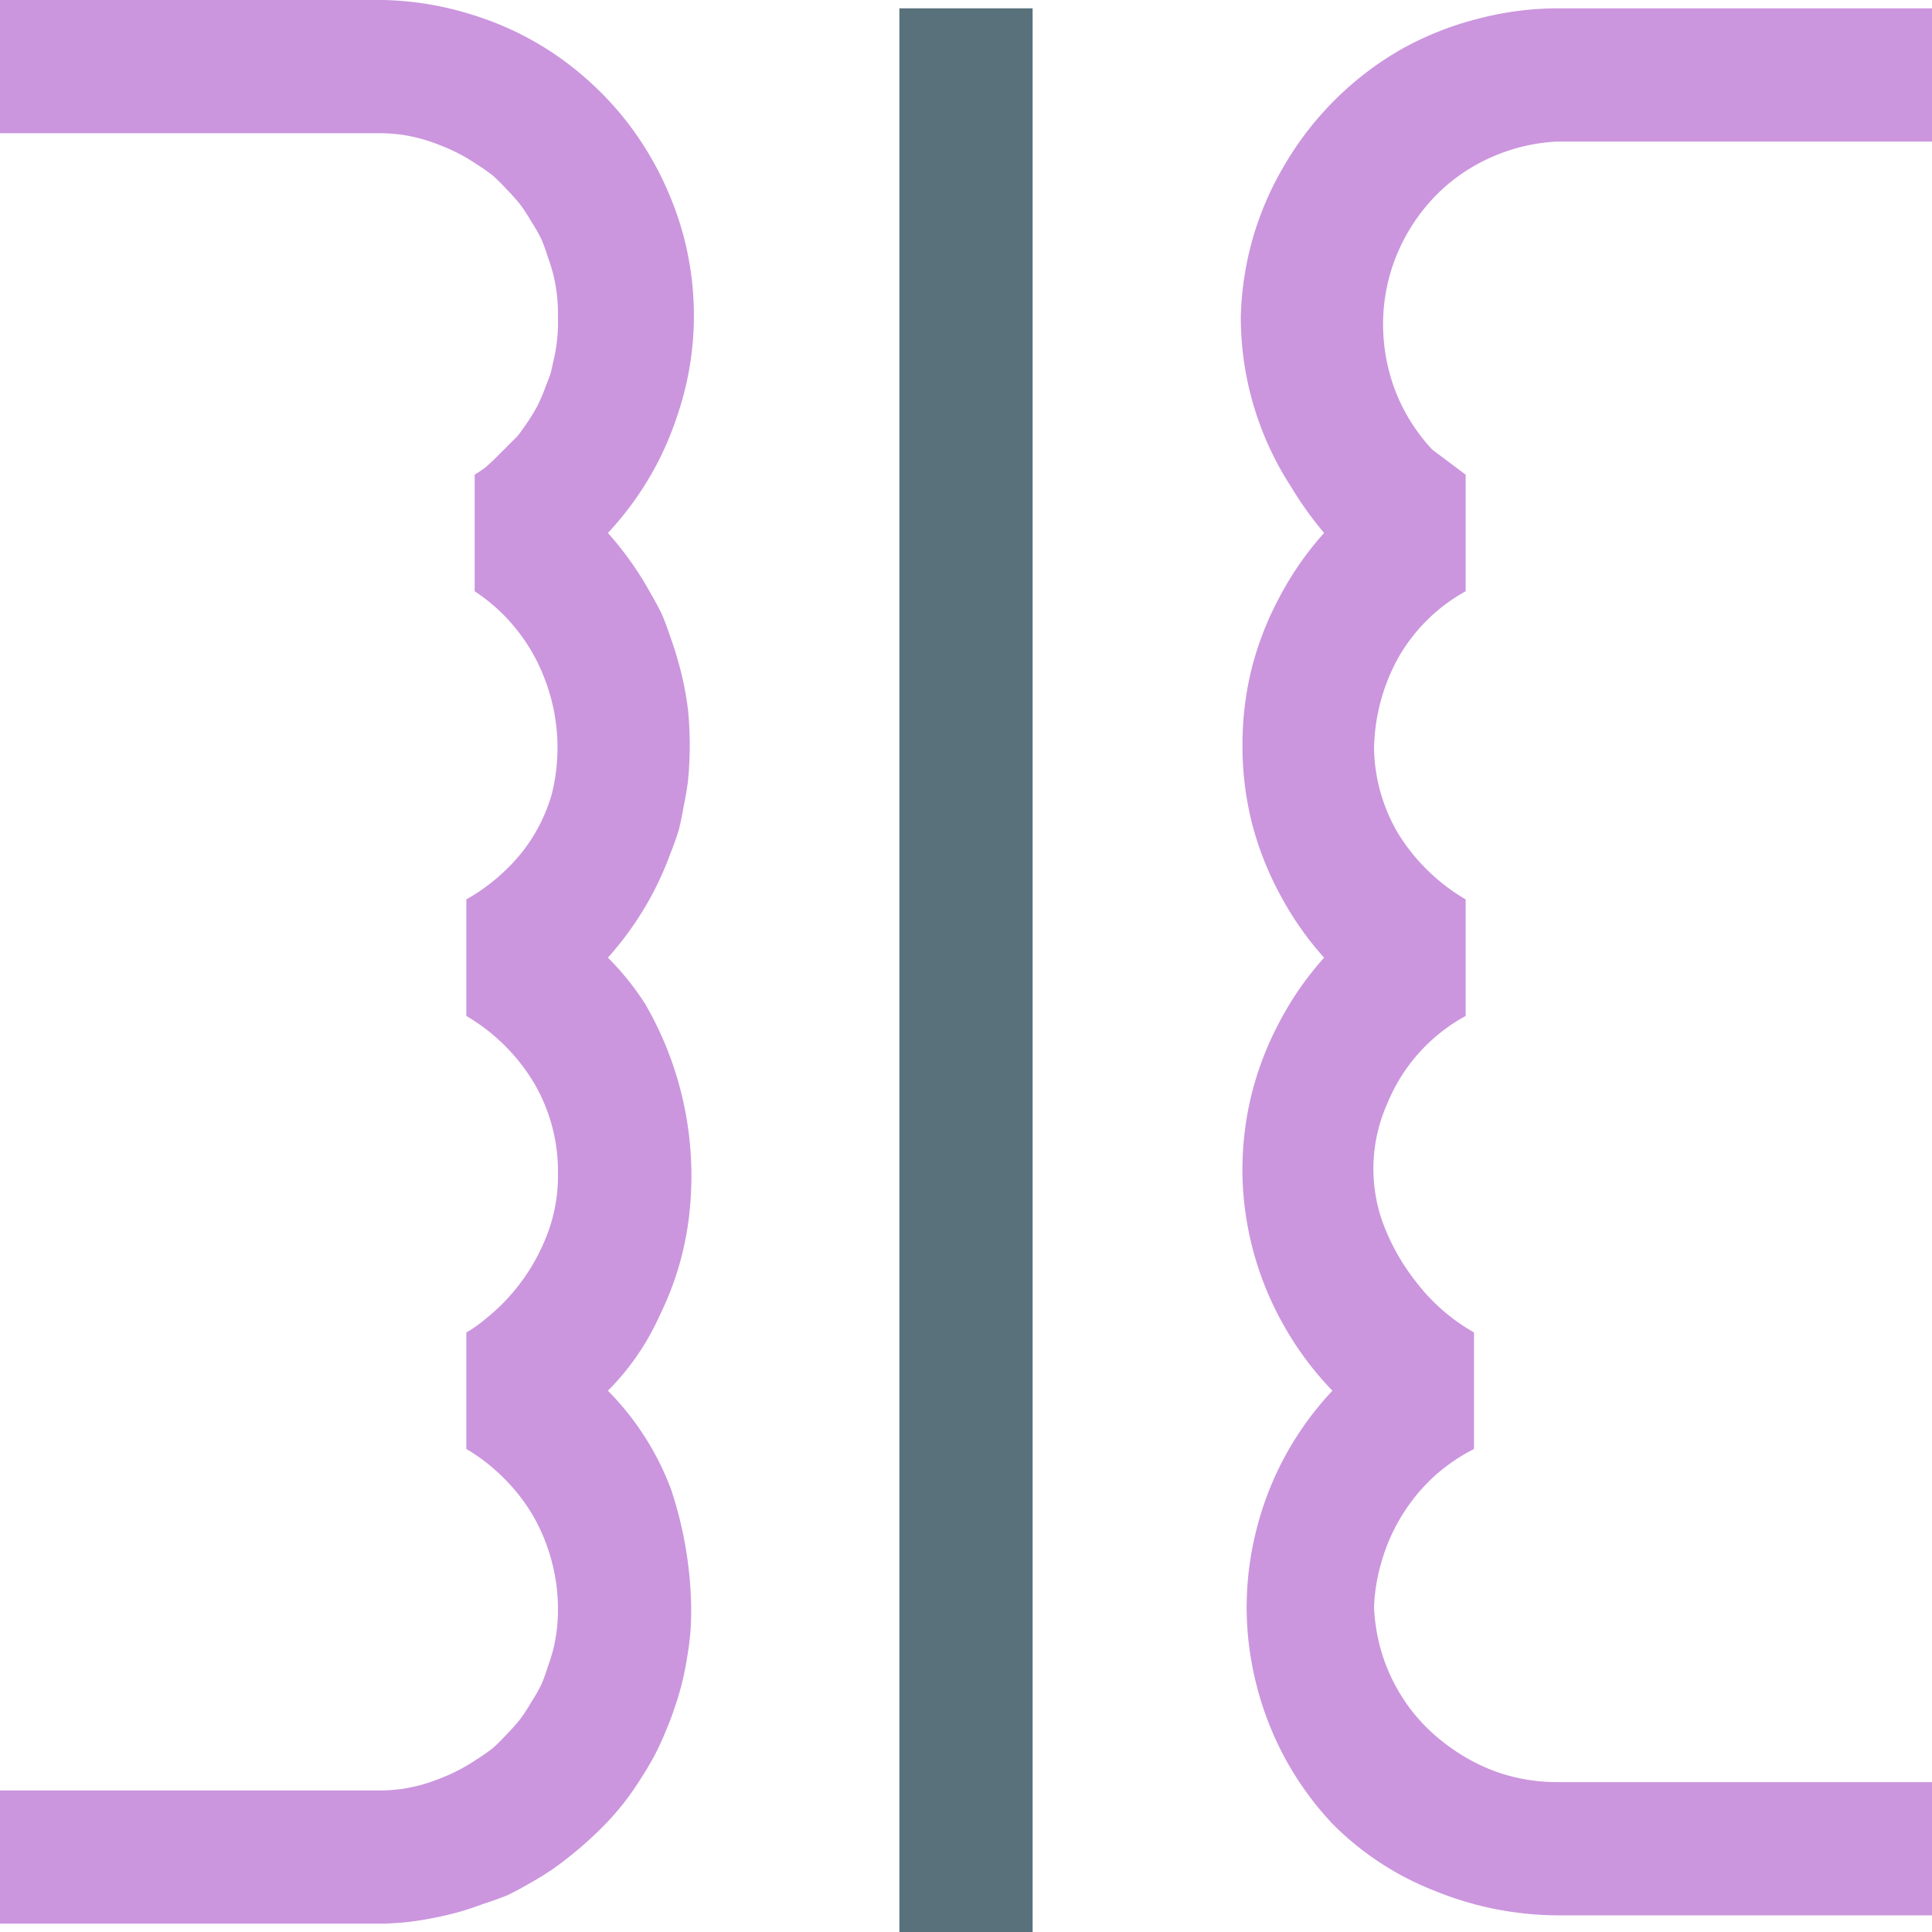 <svg xmlns="http://www.w3.org/2000/svg" viewBox="0 0 232 232"><path fill="#cb96de" d="M187 1a38 38 0 0 0-9.7 1.3 38 38 0 0 0-9 3.6 38 38 0 0 0-7.8 5.9 38 38 0 0 0-6 7.6 38 38 0 0 0-4 9A38 38 0 0 0 149 38a37.4 37.4 0 0 0 6 20.4 43.4 43.4 0 0 0 4 5.6 38 38 0 0 0-5.3 7.6 38 38 0 0 0-3.4 8.7 38 38 0 0 0-1.1 9.2 38 38 0 0 0 1.1 9.2 38 38 0 0 0 3.4 8.7 38 38 0 0 0 5.3 7.6 38 38 0 0 0-5.4 7.8 38 38 0 0 0-3.4 9 38 38 0 0 0-1 9.4 38 38 0 0 0 1.4 9.4 38 38 0 0 0 3.7 8.8 38 38 0 0 0 5.7 7.6 38 38 0 0 0-5.6 7.7 38 38 0 0 0-3.5 8.9 38 38 0 0 0-1.2 9.4 38 38 0 0 0 1.2 9.4 38 38 0 0 0 3.5 8.9 38 38 0 0 0 5.6 7.7 35.4 35.4 0 0 0 12.4 8.1A39.4 39.4 0 0 0 187 230h45v-16h-45a22 22 0 0 1-6.6-1 22 22 0 0 1-6-3 22 22 0 0 1-4.9-4.6 22 22 0 0 1-3.2-5.8 22 22 0 0 1-1.3-6.6 22 22 0 0 1 1-5.8 22 22 0 0 1 2.4-5.3 22 22 0 0 1 3.8-4.6 22 22 0 0 1 4.8-3.3v-14a23 23 0 0 1-6.9-6 25.9 25.9 0 0 1-4.2-7.6 19.2 19.2 0 0 1 .7-13.9A21 21 0 0 1 176 122v-14a23.4 23.4 0 0 1-8.1-7.9A20.8 20.8 0 0 1 165 90a23.3 23.3 0 0 1 2.9-11 21 21 0 0 1 8.1-8V57l-4-3a22 22 0 0 1-4-6 22 22 0 0 1-1.8-6.8 22 22 0 0 1 .4-7 22 22 0 0 1 2.7-6.7 22 22 0 0 1 4.6-5.4 22 22 0 0 1 6.1-3.6 22 22 0 0 1 7-1.5h45V1Z"/><path fill="#58717b" d="M108 1v231h16V1Z"/><path fill="#cb96de" d="M0 0v16h46a22 22 0 0 1 2.4.2 22 22 0 0 1 2.3.5 22 22 0 0 1 2.3.8 22 22 0 0 1 2.2 1 22 22 0 0 1 2 1.2 22 22 0 0 1 2 1.4 22 22 0 0 1 1.7 1.7 22 22 0 0 1 1.6 1.8 22 22 0 0 1 1.3 2 22 22 0 0 1 1.2 2.1 22 22 0 0 1 .8 2.2 22 22 0 0 1 .7 2.3 22 22 0 0 1 .4 2.4A22 22 0 0 1 67 38a22 22 0 0 1 0 1.4 22 22 0 0 1-.1 1.4 22 22 0 0 1-.2 1.4 22 22 0 0 1-.3 1.4 22 22 0 0 1-.3 1.3 22 22 0 0 1-.5 1.3 22 22 0 0 1-.5 1.3 22 22 0 0 1-.6 1.3 22 22 0 0 1-.7 1.2 22 22 0 0 1-.8 1.2 22 22 0 0 1-.8 1.1 22 22 0 0 1-1 1 22 22 0 0 1-1 1 22 22 0 0 1-1 1 22 22 0 0 1-1 .9 22 22 0 0 1-1.2.8v14a21.8 21.8 0 0 1 8.4 10.5 23 23 0 0 1 .9 13.7 20.1 20.1 0 0 1-5.6 9.3A22.7 22.7 0 0 1 56 108v14a23.1 23.1 0 0 1 8.1 8 21 21 0 0 1 2.9 11 19.6 19.6 0 0 1-1.6 8 23.7 23.7 0 0 1-7 9.3c-.7.6-1.5 1.2-2.4 1.7v14a22 22 0 0 1 4.5 3.5A22 22 0 0 1 64 182a22 22 0 0 1 2.2 5.3 22 22 0 0 1 .8 5.7 22 22 0 0 1-.1 2.4 22 22 0 0 1-.4 2.4 22 22 0 0 1-.7 2.3 22 22 0 0 1-.8 2.2 22 22 0 0 1-1.2 2.1 22 22 0 0 1-1.3 2 22 22 0 0 1-1.6 1.8 22 22 0 0 1-1.7 1.7 22 22 0 0 1-2 1.4 22 22 0 0 1-2 1.2 22 22 0 0 1-2.2 1 22 22 0 0 1-2.3.8 22 22 0 0 1-2.3.5 22 22 0 0 1-2.4.2H0v16h46a38 38 0 0 0 3-.2 38 38 0 0 0 3.1-.5 38 38 0 0 0 3-.7 38 38 0 0 0 3-1 38 38 0 0 0 2.8-1 38 38 0 0 0 2.8-1.5 38 38 0 0 0 2.6-1.6 38 38 0 0 0 2.5-1.9 38 38 0 0 0 2.3-2 38 38 0 0 0 2.2-2.2 38 38 0 0 0 2-2.4 38 38 0 0 0 1.7-2.5 38 38 0 0 0 1.6-2.7 38 38 0 0 0 1.3-2.8 38 38 0 0 0 1.1-2.9 38 38 0 0 0 .9-3 38 38 0 0 0 .6-3 38 38 0 0 0 .4-3 38 38 0 0 0 .1-3.1 47.2 47.2 0 0 0-2.4-14.1A33.5 33.5 0 0 0 73 167a30.3 30.3 0 0 0 6.2-9 36.6 36.6 0 0 0 3.7-13.6 41.1 41.1 0 0 0-5.4-23.8A32.6 32.6 0 0 0 73 115a38 38 0 0 0 1.9-2.3 38 38 0 0 0 1.7-2.4 38 38 0 0 0 1.5-2.5 38 38 0 0 0 1.3-2.6 38 38 0 0 0 1.1-2.7 38 38 0 0 0 1-2.8 38 38 0 0 0 .6-2.9 38 38 0 0 0 .5-2.9 38 38 0 0 0 .2-3 38 38 0 0 0 0-2.9 38 38 0 0 0-.2-2.9 38 38 0 0 0-.5-3 38 38 0 0 0-.7-2.8 38 38 0 0 0-.9-2.8 38 38 0 0 0-1-2.7 38 38 0 0 0-1.4-2.6 38 38 0 0 0-1.5-2.5 38 38 0 0 0-1.7-2.4A38 38 0 0 0 73 64a38 38 0 0 0 3.4-4.2 38 38 0 0 0 2.8-4.7 38 38 0 0 0 2.1-5.1 38 38 0 0 0 1.4-5.3 38 38 0 0 0 .6-5.4 38 38 0 0 0-.2-5.5 38 38 0 0 0-1-5.4 38 38 0 0 0-1.8-5.2 38 38 0 0 0-2.5-4.9 38 38 0 0 0-3.1-4.4 38 38 0 0 0-3.8-4 38 38 0 0 0-4.3-3.4 38 38 0 0 0-4.7-2.7 38 38 0 0 0-5.1-2A38 38 0 0 0 51.4.5 38 38 0 0 0 46 0Z"/></svg>